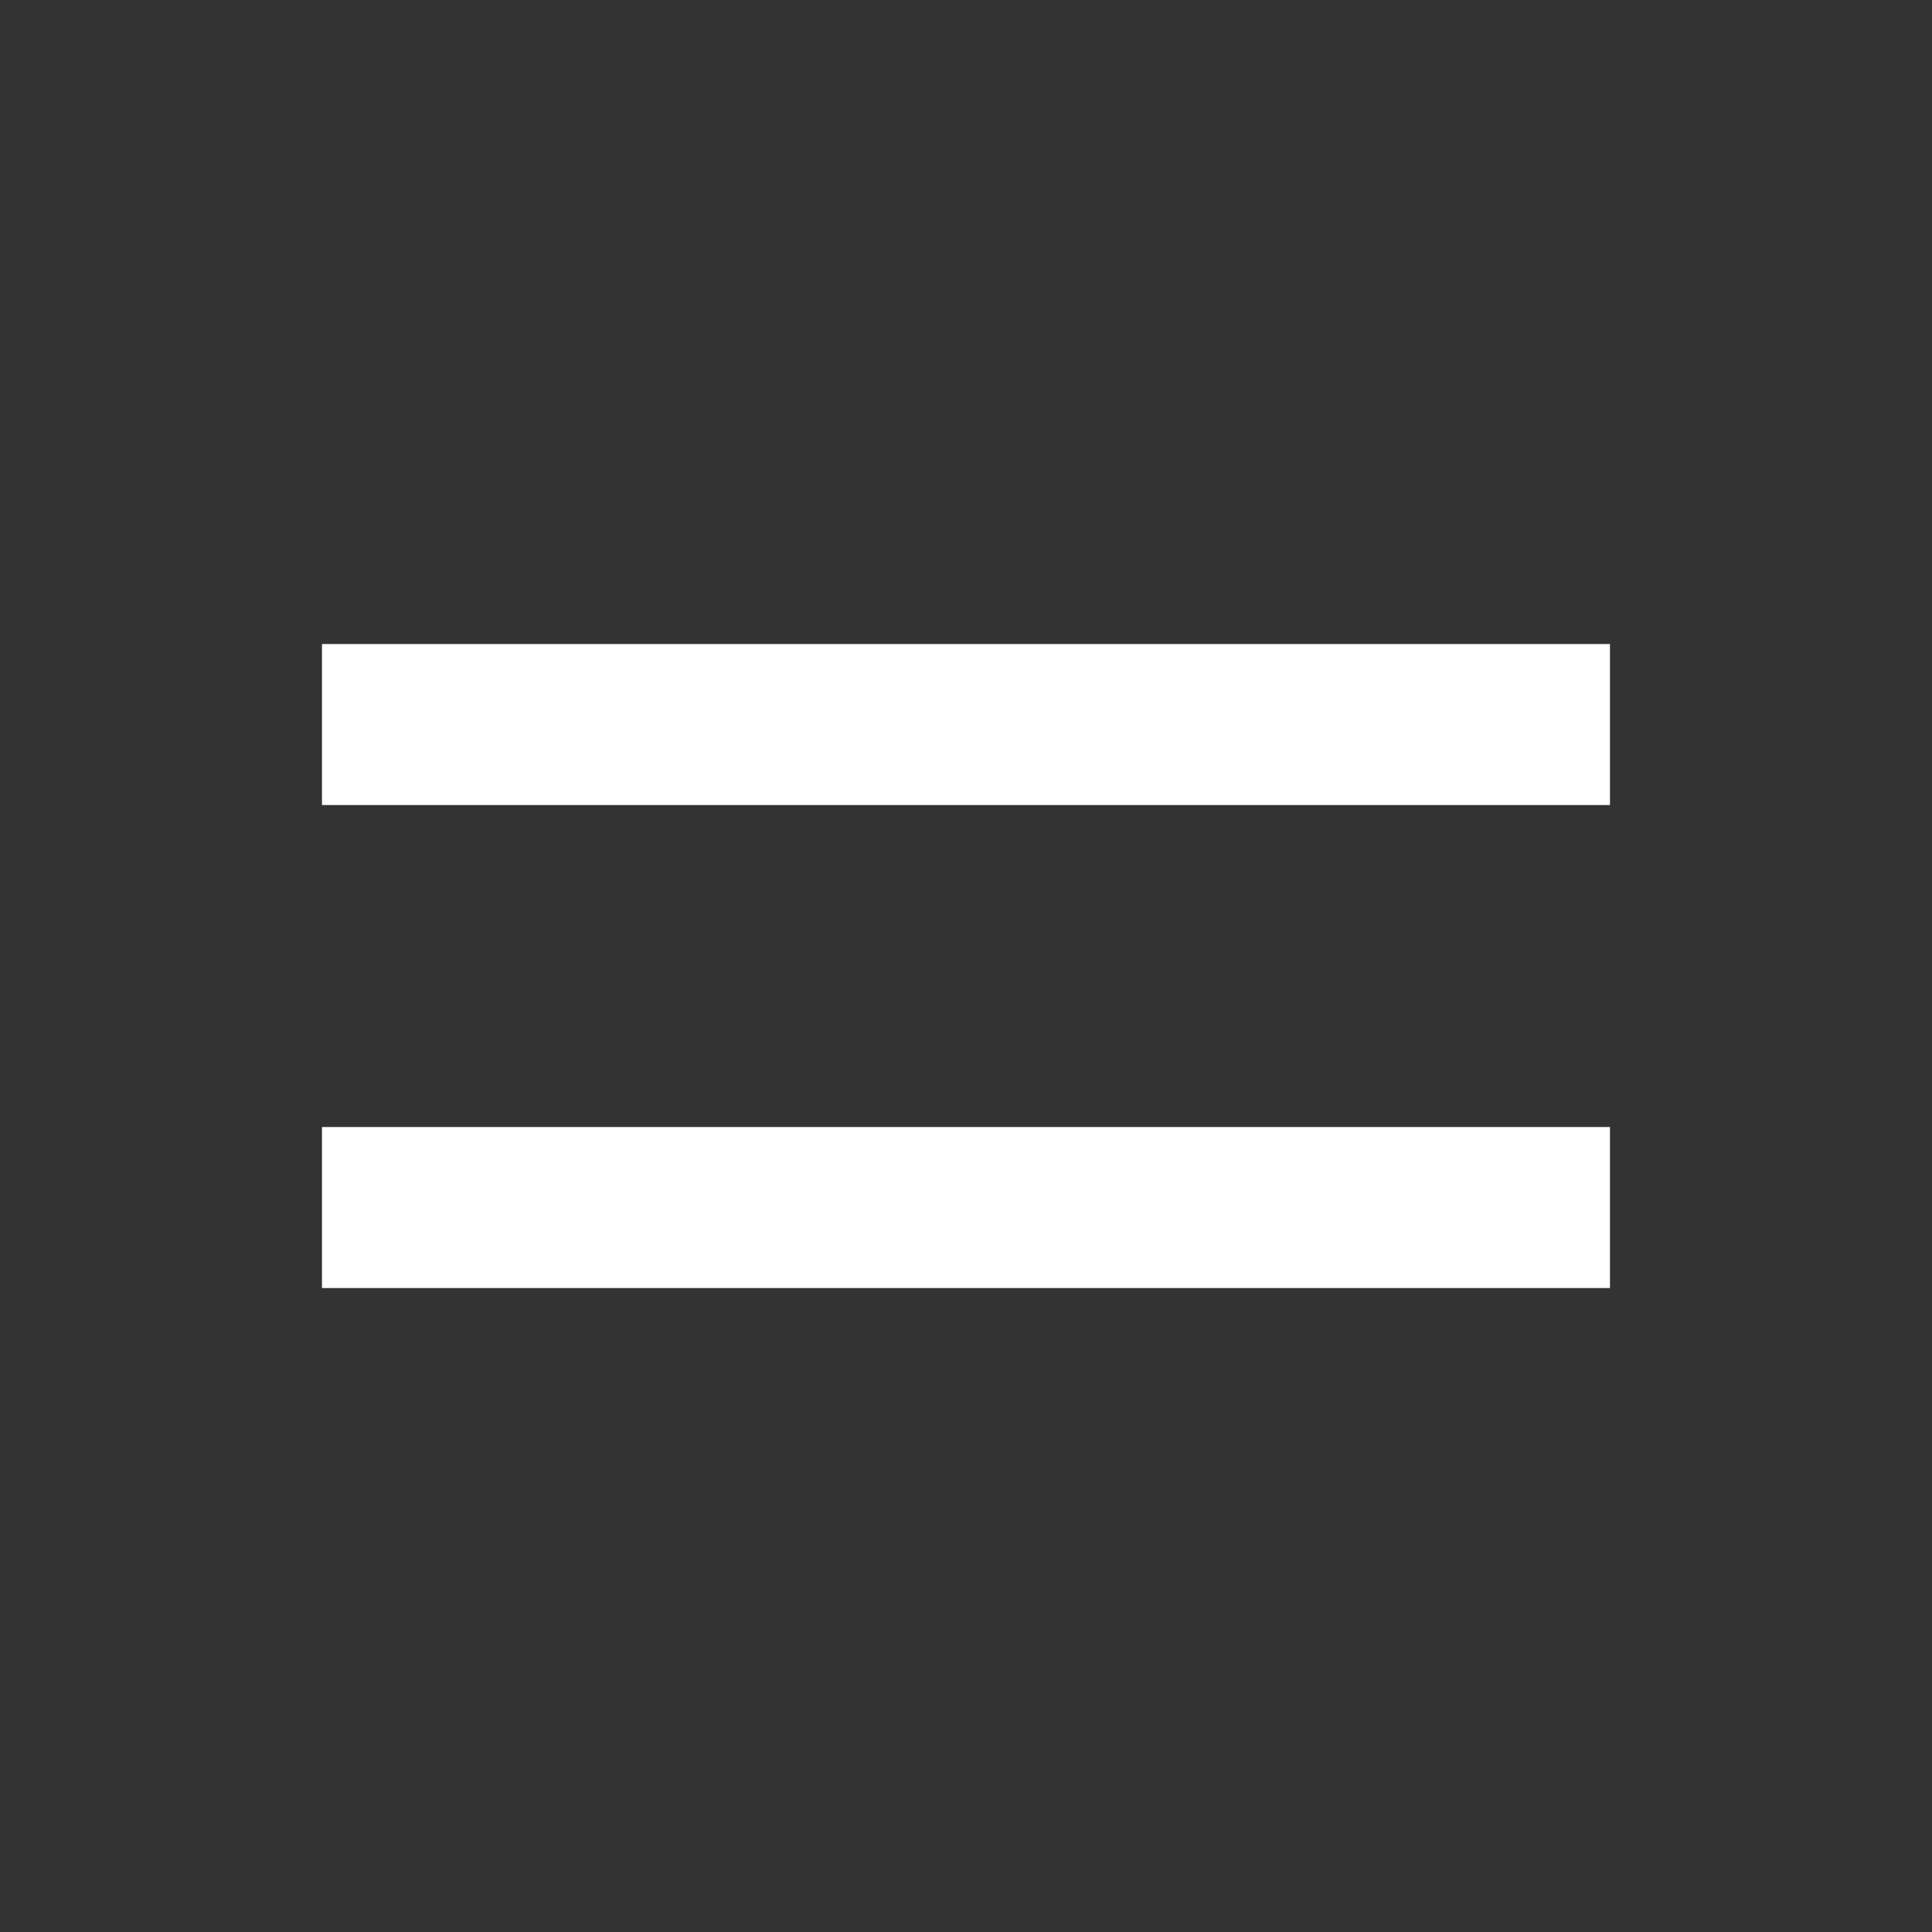 <svg width="32" height="32" viewBox="0 0 32 32" fill="none" xmlns="http://www.w3.org/2000/svg">
<rect x="0" y="0" width="32" height="32" fill="#333333" stroke="none"/>
<rect x="5.333" y="10.667" width="21.333" height="2.667" fill="white"/>
<rect x="5.333" y="18.667" width="21.333" height="2.667" fill="white"/>
</svg>
